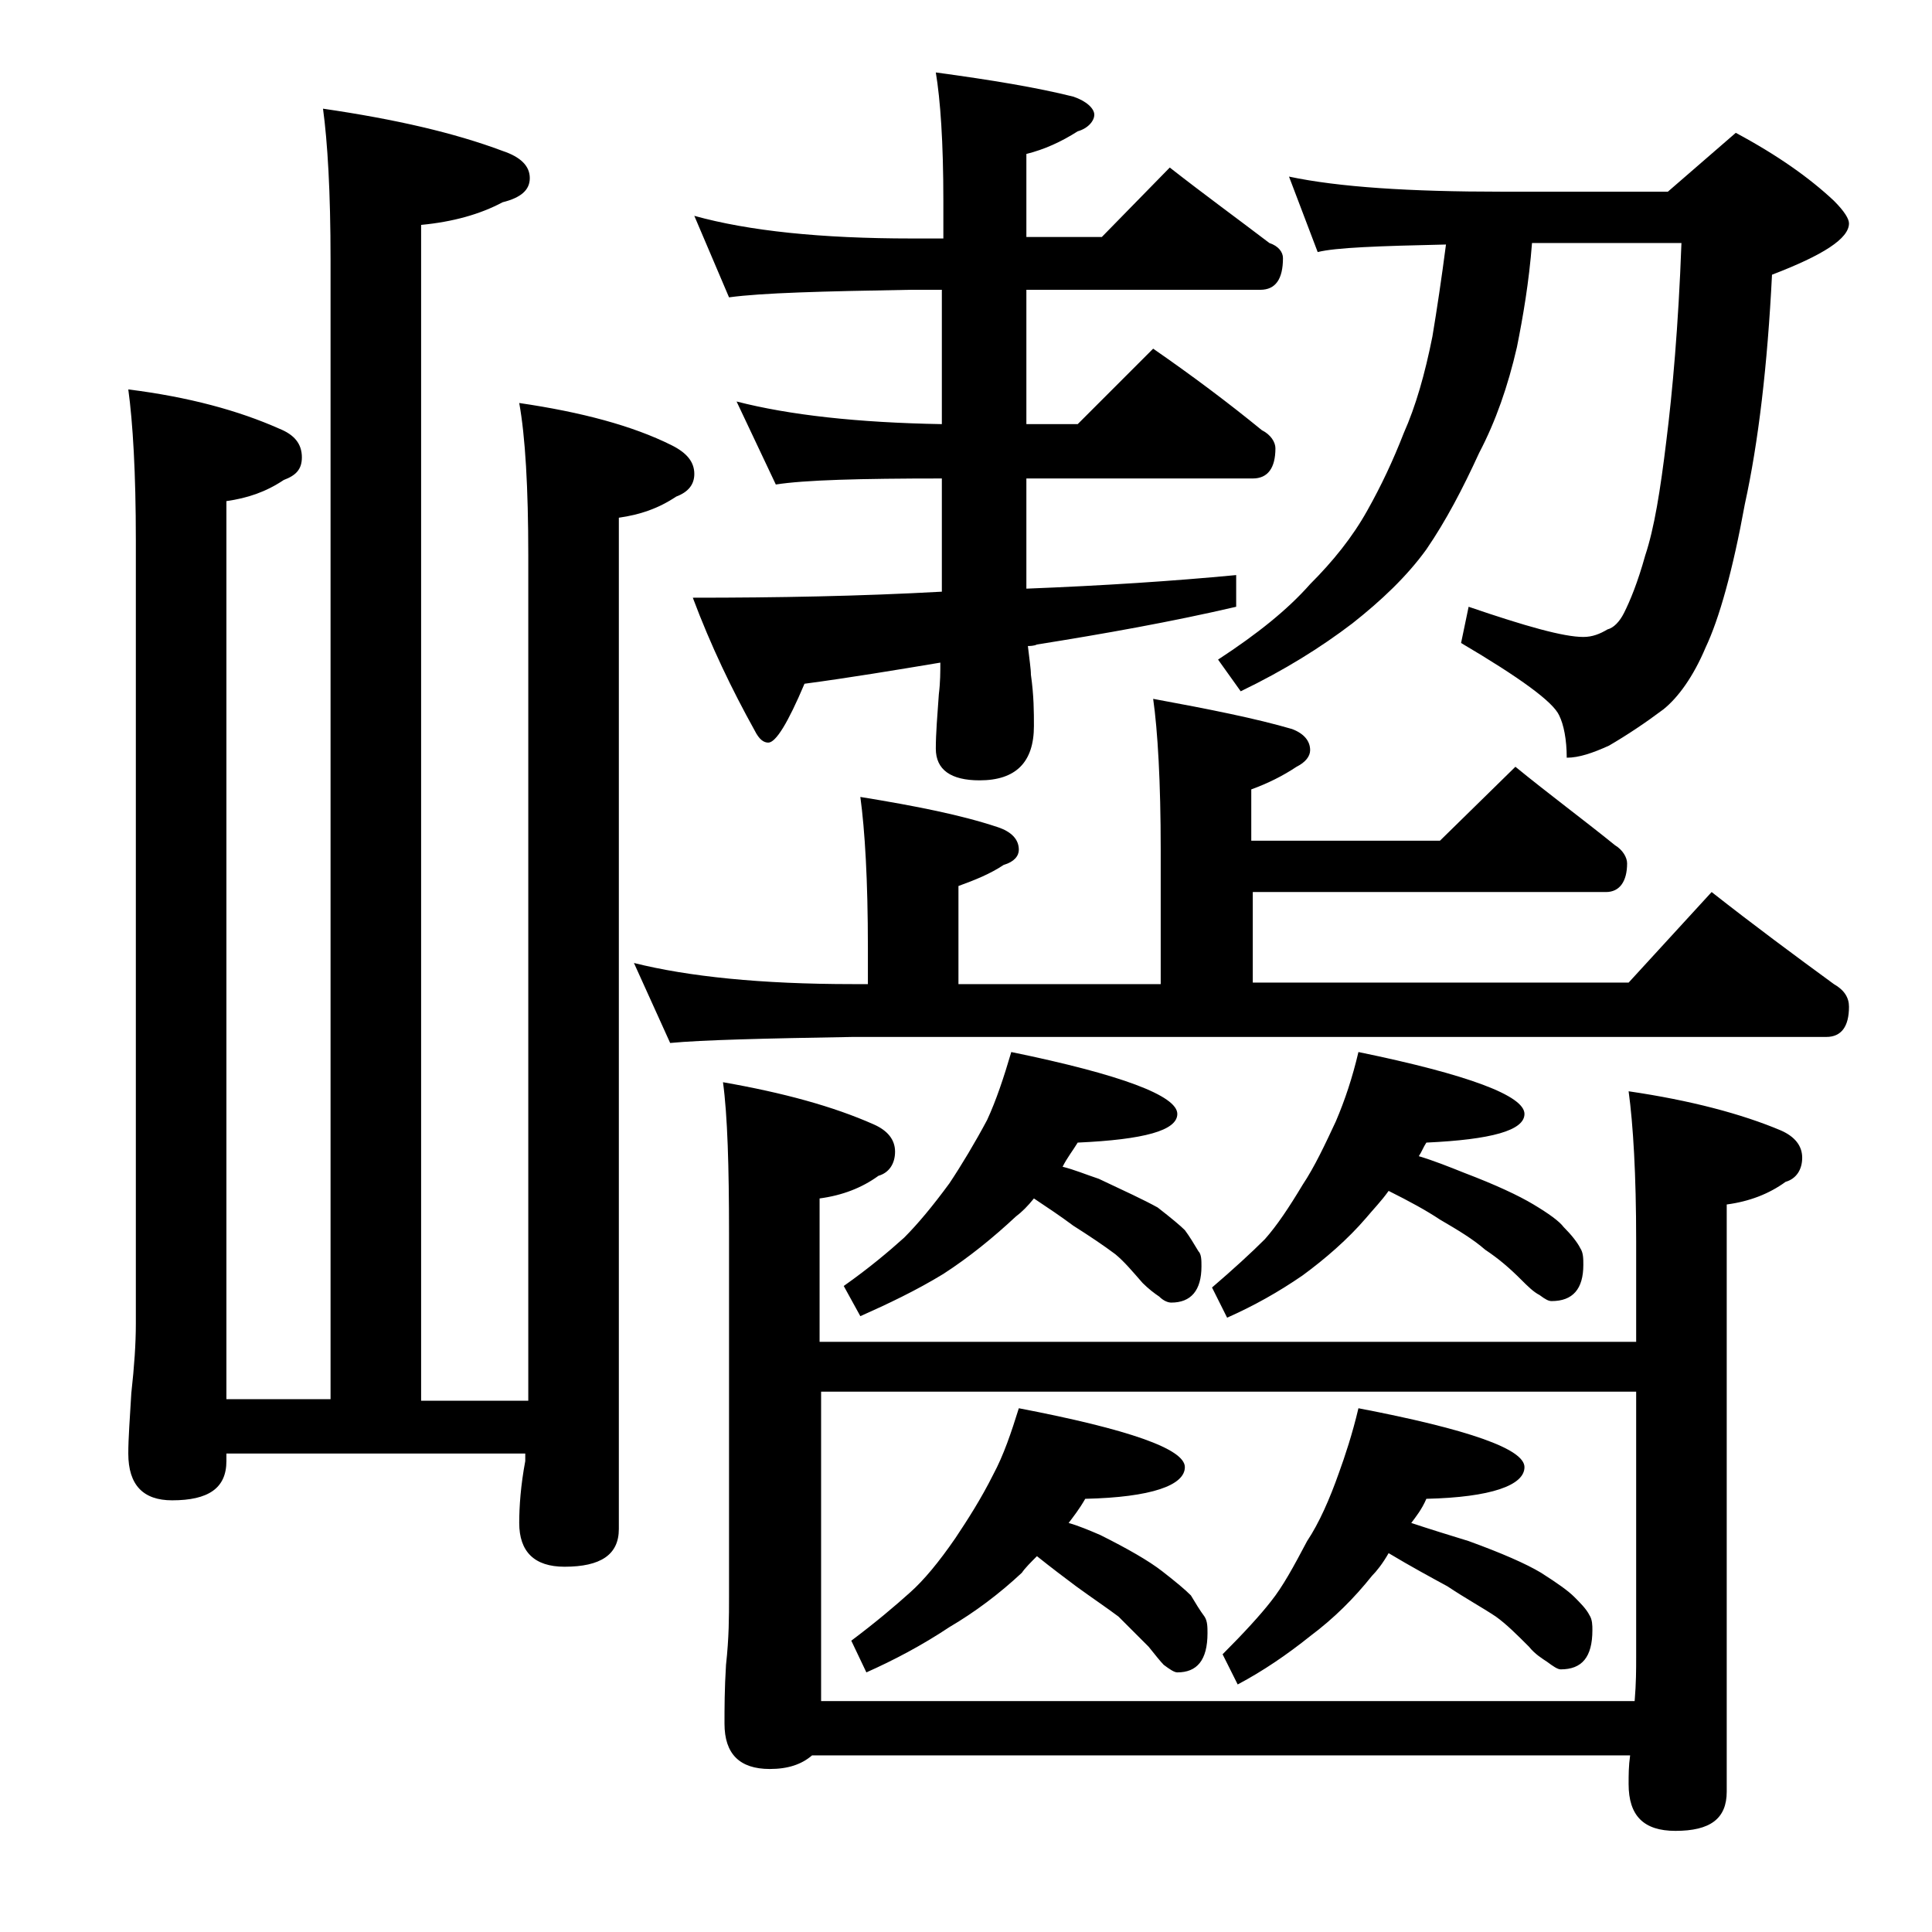 <?xml version="1.0" encoding="utf-8"?>
<!-- Generator: Adobe Illustrator 18.0.0, SVG Export Plug-In . SVG Version: 6.00 Build 0)  -->
<!DOCTYPE svg PUBLIC "-//W3C//DTD SVG 1.1//EN" "http://www.w3.org/Graphics/SVG/1.1/DTD/svg11.dtd">
<svg version="1.1" id="Layer_1" xmlns="http://www.w3.org/2000/svg" xmlns:xlink="http://www.w3.org/1999/xlink" x="0px" y="0px"
	 viewBox="0 0 128 128" enable-background="new 0 0 128 128" xml:space="preserve">
<path d="M21.4,7.2c4.8,0.7,8.7,1.6,11.9,2.8c1.2,0.4,1.8,1,1.8,1.8s-0.6,1.3-1.8,1.6c-1.5,0.8-3.3,1.3-5.4,1.5v77.9H35V36.8
	c0-4.5-0.2-7.9-0.6-10.1c4.1,0.6,7.5,1.5,10.1,2.8c1,0.5,1.5,1.1,1.5,1.9c0,0.7-0.4,1.2-1.2,1.5c-1.2,0.8-2.4,1.2-3.8,1.4v67
	c0,1.7-1.2,2.5-3.6,2.5c-2,0-3-1-3-2.9c0-1.1,0.1-2.5,0.4-4.1v-0.5H15v0.5c0,1.8-1.2,2.6-3.6,2.6c-1.9,0-2.9-1-2.9-3.1
	c0-1,0.1-2.3,0.2-4C8.9,90.5,9,89,9,87.7V35.8c0-4.5-0.2-7.8-0.5-10c4,0.5,7.3,1.4,10,2.6c1,0.4,1.5,1,1.5,1.9
	c0,0.8-0.4,1.2-1.2,1.5c-1.2,0.8-2.4,1.2-3.8,1.4v59.5h6.9V17.2C21.9,12.7,21.7,9.4,21.4,7.2z M76.4,46.3c3.8,0.7,6.8,1.3,9.2,2
	c0.8,0.3,1.2,0.8,1.2,1.4c0,0.4-0.3,0.8-0.9,1.1c-0.9,0.6-1.9,1.1-3,1.5v3.4h12.5l5-4.9c2.2,1.8,4.5,3.5,6.6,5.2
	c0.5,0.3,0.8,0.8,0.8,1.2c0,1.2-0.5,1.9-1.4,1.9H83v6h24.9l5.5-6c2.8,2.2,5.5,4.2,8.1,6.1c0.7,0.4,1,0.9,1,1.5c0,1.3-0.5,2-1.5,2
	H56.5c-5.9,0.1-10,0.2-12.1,0.4L42,63.8c3.6,0.9,8.4,1.4,14.5,1.4h1v-2.4c0-4.5-0.2-7.8-0.5-10c3.7,0.6,6.7,1.2,9.1,2
	c0.9,0.3,1.4,0.8,1.4,1.5c0,0.4-0.3,0.8-1,1c-0.9,0.6-1.9,1-3,1.4v6.5h13.4v-8.9C76.9,51.8,76.7,48.4,76.4,46.3z M62,4.8
	c3.7,0.5,6.7,1,9.1,1.6c0.9,0.3,1.4,0.8,1.4,1.2s-0.4,0.9-1.1,1.1c-1.1,0.7-2.2,1.2-3.4,1.5v5.5h5l4.5-4.6c2.3,1.8,4.5,3.4,6.6,5
	c0.6,0.2,0.9,0.6,0.9,1c0,1.4-0.5,2.1-1.5,2.1H68v8.9h3.4l5-5c2.6,1.8,5,3.6,7.2,5.4c0.6,0.3,0.9,0.8,0.9,1.2c0,1.3-0.5,2-1.5,2H68
	V39c5.1-0.2,9.7-0.5,13.9-0.9v2.1c-4.3,1-8.8,1.8-13.2,2.5c-0.2,0.1-0.5,0.1-0.6,0.1c0.1,0.9,0.2,1.5,0.2,1.9
	c0.2,1.4,0.2,2.5,0.2,3.4c0,2.4-1.2,3.6-3.6,3.6c-1.9,0-2.9-0.7-2.9-2.1c0-1,0.1-2.2,0.2-3.6c0.1-0.8,0.1-1.5,0.1-2.1
	c-3,0.5-6,1-9,1.4c-1.1,2.6-1.9,3.9-2.4,3.9c-0.3,0-0.6-0.2-0.9-0.8c-1.5-2.7-2.9-5.6-4.1-8.8c5.6,0,11.1-0.1,16.5-0.4v-7.5
	c-5.4,0-9.1,0.1-11,0.4l-2.6-5.5c3.5,0.9,8,1.4,13.6,1.5v-8.9h-2.1c-5.8,0.1-9.8,0.2-12,0.5L46,14.3c3.6,1,8.4,1.5,14.4,1.5h2.1
	v-2.5C62.5,9.4,62.3,6.6,62,4.8z M108.4,88.8v-6.6c0-4.4-0.2-7.7-0.5-9.9c4.1,0.6,7.5,1.5,10.1,2.6c0.9,0.4,1.4,1,1.4,1.8
	c0,0.8-0.4,1.4-1.1,1.6c-1.1,0.8-2.4,1.3-3.9,1.5v38.9c0,1.8-1.1,2.6-3.4,2.6c-2.1,0-3.1-1-3.1-3.1c0-0.6,0-1.2,0.1-1.9H53.8
	c-0.7,0.6-1.6,0.9-2.8,0.9c-2,0-3-1-3-3c0-1,0-2.3,0.1-3.9c0.2-1.8,0.2-3.2,0.2-4.5V81.7c0-4.4-0.1-7.8-0.4-10c4,0.7,7.3,1.6,10,2.8
	c0.9,0.4,1.4,1,1.4,1.8c0,0.8-0.4,1.4-1.1,1.6c-1.1,0.8-2.4,1.3-3.9,1.5v9.5H108.4z M54.4,92.2v20.5h53.9c0.1-1.2,0.1-2.1,0.1-2.9
	V92.2H54.4z M67,69.7c7.3,1.5,11,2.9,11,4.1c0,1.1-2.2,1.7-6.6,1.9c-0.3,0.5-0.7,1-1,1.6c0.8,0.2,1.5,0.5,2.4,0.8
	c1.7,0.8,3,1.4,3.9,1.9c0.9,0.7,1.5,1.2,1.8,1.5c0.3,0.4,0.6,0.9,0.9,1.4c0.2,0.2,0.2,0.6,0.2,1c0,1.6-0.7,2.4-2,2.4
	c-0.2,0-0.5-0.1-0.8-0.4c-0.3-0.2-0.7-0.5-1.1-0.9c-0.7-0.8-1.2-1.4-1.8-1.9c-0.8-0.6-1.7-1.2-2.8-1.9c-0.8-0.6-1.7-1.2-2.6-1.8
	c-0.4,0.5-0.8,0.9-1.2,1.2c-1.5,1.4-3.1,2.7-4.8,3.8c-1.8,1.1-3.7,2-5.5,2.8l-1.1-2c1.7-1.2,3-2.3,4-3.2c0.9-0.9,1.9-2.1,3-3.6
	c0.8-1.2,1.7-2.7,2.5-4.2C66,72.9,66.5,71.4,67,69.7z M67.5,93.3c7.3,1.4,11,2.7,11,3.9c0,1.2-2.2,2-6.6,2.1
	c-0.4,0.7-0.8,1.2-1.1,1.6c0.7,0.2,1.4,0.5,2.1,0.8c1.8,0.9,3.2,1.7,4.1,2.4c0.9,0.7,1.5,1.2,1.9,1.6c0.3,0.5,0.6,1,0.9,1.4
	c0.2,0.3,0.2,0.7,0.2,1.1c0,1.8-0.7,2.6-2,2.6c-0.2,0-0.5-0.2-0.9-0.5c-0.2-0.2-0.6-0.7-1-1.2c-0.8-0.8-1.4-1.4-2-2
	c-0.8-0.6-1.7-1.2-2.8-2c-0.8-0.6-1.6-1.2-2.6-2c-0.4,0.4-0.8,0.8-1,1.1c-1.5,1.4-3.1,2.6-4.8,3.6c-1.8,1.2-3.7,2.2-5.5,3l-1-2.1
	c1.6-1.2,2.9-2.3,3.9-3.2c0.9-0.8,1.9-2,3-3.6c0.8-1.2,1.7-2.6,2.5-4.2C66.5,96.4,67,94.9,67.5,93.3z M90,69.7
	c7.3,1.5,11,2.9,11,4.1c0,1.1-2.2,1.7-6.5,1.9c-0.2,0.3-0.3,0.6-0.5,0.9c1,0.3,2,0.7,3,1.1c2.1,0.8,3.6,1.5,4.6,2.1
	c1,0.6,1.7,1.1,2,1.5c0.5,0.5,0.9,1,1.1,1.4c0.2,0.3,0.2,0.7,0.2,1.1c0,1.6-0.7,2.4-2.1,2.4c-0.2,0-0.4-0.1-0.8-0.4
	c-0.4-0.2-0.8-0.6-1.2-1c-0.8-0.8-1.5-1.4-2.4-2c-0.8-0.7-1.8-1.3-3-2c-0.9-0.6-2-1.2-3.4-1.9c-0.5,0.7-1,1.2-1.5,1.8
	c-1.2,1.4-2.7,2.7-4.2,3.8c-1.6,1.1-3.2,2-5,2.8l-1-2c1.4-1.2,2.6-2.3,3.5-3.2c0.8-0.9,1.6-2.1,2.5-3.6c0.8-1.2,1.5-2.7,2.2-4.2
	C89.1,72.9,89.6,71.4,90,69.7z M85.4,11.7c3.3,0.7,8,1,14.1,1h11l4.5-3.9c2.8,1.5,4.9,3,6.5,4.5c0.7,0.7,1,1.2,1,1.5
	c0,1-1.7,2.1-5.1,3.4c-0.3,6-0.9,11.1-1.8,15.2c-0.8,4.4-1.7,7.6-2.6,9.5c-0.8,1.9-1.8,3.3-2.8,4.1c-1.2,0.9-2.4,1.7-3.6,2.4
	c-1.1,0.5-2,0.8-2.8,0.8c0-1.2-0.2-2.2-0.5-2.8c-0.4-0.9-2.6-2.5-6.5-4.8l0.5-2.4c3.8,1.3,6.3,2,7.6,2c0.6,0,1.1-0.2,1.6-0.5
	c0.4-0.1,0.8-0.5,1.1-1.1c0.4-0.8,0.9-2,1.4-3.8c0.6-1.8,1-4.3,1.4-7.6c0.4-3.2,0.8-7.6,1-13.1h-9.9c-0.2,2.6-0.6,4.9-1,6.9
	c-0.6,2.6-1.4,4.9-2.5,7c-1.1,2.4-2.2,4.5-3.5,6.4c-1.3,1.8-3,3.4-4.9,4.9c-2.1,1.6-4.5,3.1-7.4,4.5l-1.5-2.1c2.6-1.7,4.6-3.3,6.1-5
	c1.5-1.5,2.8-3.1,3.8-4.9c0.9-1.6,1.7-3.3,2.4-5.1c0.8-1.8,1.4-3.9,1.9-6.4c0.3-1.8,0.6-3.8,0.9-6.1c-4.5,0.1-7.3,0.2-8.5,0.5
	L85.4,11.7z M90,93.3c7.3,1.4,11,2.7,11,3.9c0,1.2-2.2,2-6.5,2.1c-0.3,0.7-0.7,1.2-1,1.6c1.2,0.4,2.5,0.8,3.8,1.2
	c2.2,0.8,3.8,1.5,4.8,2.1c1.1,0.7,1.8,1.2,2.2,1.6c0.4,0.4,0.8,0.8,1,1.2c0.2,0.3,0.2,0.7,0.2,1c0,1.8-0.7,2.6-2.1,2.6
	c-0.2,0-0.5-0.2-0.9-0.5c-0.3-0.2-0.8-0.5-1.2-1c-0.8-0.8-1.5-1.5-2.2-2c-0.9-0.6-2-1.2-3.2-2c-1.1-0.6-2.4-1.3-3.9-2.2
	c-0.4,0.7-0.8,1.2-1.1,1.5c-1.2,1.5-2.5,2.8-4.1,4c-1.5,1.2-3.1,2.3-4.8,3.2l-1-2c1.4-1.4,2.5-2.6,3.2-3.5c0.8-1,1.5-2.3,2.4-4
	c0.8-1.2,1.5-2.8,2.1-4.5C89.1,96.5,89.6,95,90,93.3z"/>
</svg>
